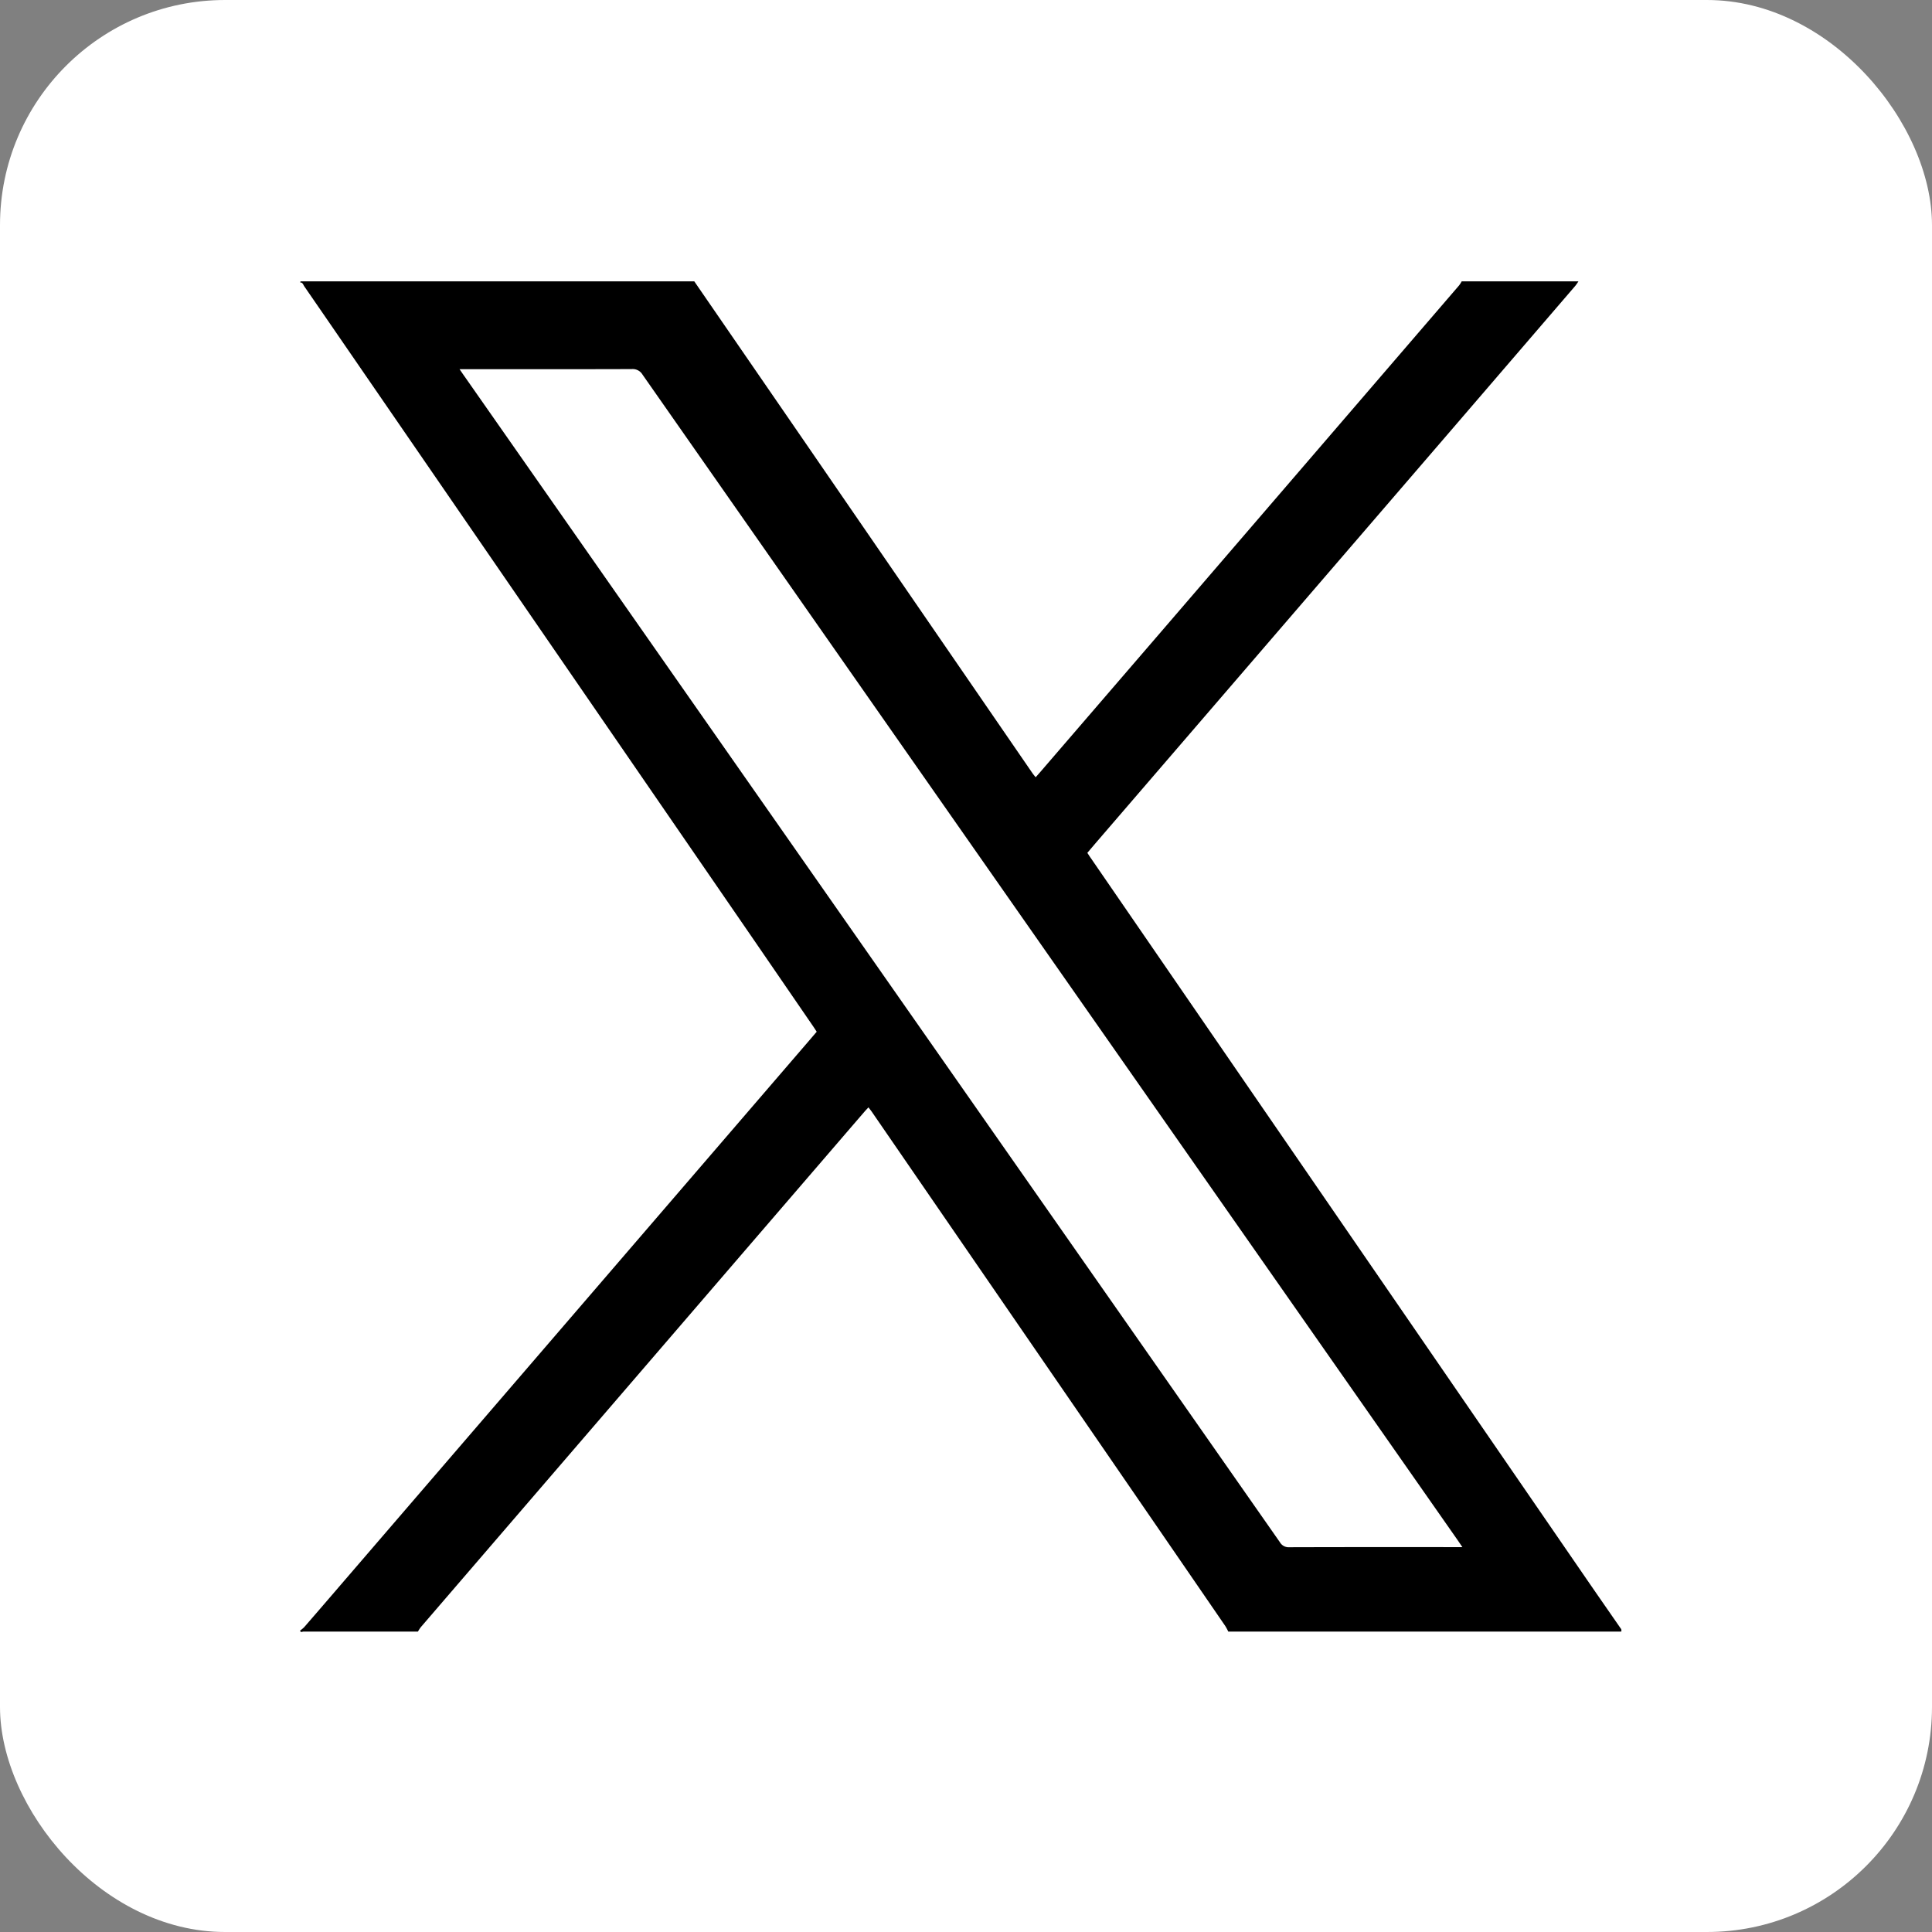 <svg xmlns="http://www.w3.org/2000/svg" xmlns:xlink="http://www.w3.org/1999/xlink" width="103" height="103" viewBox="0 0 103 103"><rect x="0" y="0" width="103" height="103" fill="#808080" stroke="none"/><defs><clipPath id="a"><rect width="70.444" height="72"/></clipPath></defs><g transform="translate(-909 -5308)"><rect width="103" height="103" rx="12" transform="translate(909 5308)" fill="#fff"/><g transform="translate(925 5323)"><g clip-path="url(#a)"><path d="M70.439,71.866c-.024.037.057.124-.059.118-.068,0-.137,0-.205,0H49.483a3.028,3.028,0,0,0-.162-.3Q46,66.846,42.677,62.014L30.482,44.277c-.053-.077-.113-.15-.182-.24-.082.088-.149.157-.212.23q-.671.777-1.34,1.555Q17.591,58.783,6.437,71.745a2.1,2.1,0,0,0-.156.239q-3.053,0-6.106,0c-.055,0-.152.071-.175-.055a1.662,1.662,0,0,0,.216-.179q.99-1.141,1.973-2.287L27.141,40.472c.133-.154.264-.31.4-.467-.065-.1-.117-.181-.171-.261l-3.3-4.809L2.415,3.452Q1.319,1.857.221.264C.165.184.143.052,0,.059.01.039.019,0,.029,0,.107,0,.186,0,.264,0h20.75q2.925,4.252,5.849,8.5L39.041,26.217c.048.069.1.132.174.22.093-.106.17-.192.245-.279L46.2,18.333Q53.994,9.274,61.79.214A1.764,1.764,0,0,0,61.927,0H68.15a2.654,2.654,0,0,1-.163.235Q64.563,4.217,61.137,8.2L42.48,29.868c-.171.2-.34.4-.511.6.07.106.129.2.189.284l8.29,12.057q9.079,13.205,18.158,26.41c.608.884,1.221,1.764,1.832,2.646m-8.474-4.383c-.115-.169-.189-.281-.266-.391l-17.85-25.52q-12.8-18.3-25.594-36.6a.607.607,0,0,0-.57-.294c-2.925.009-5.849.006-8.774.006H8.5c.115.167.195.285.277.4q21.733,31.07,43.462,62.143a.535.535,0,0,0,.5.261q4.431-.012,8.862-.005Z" transform="translate(0 0)"/></g></g></g></svg>